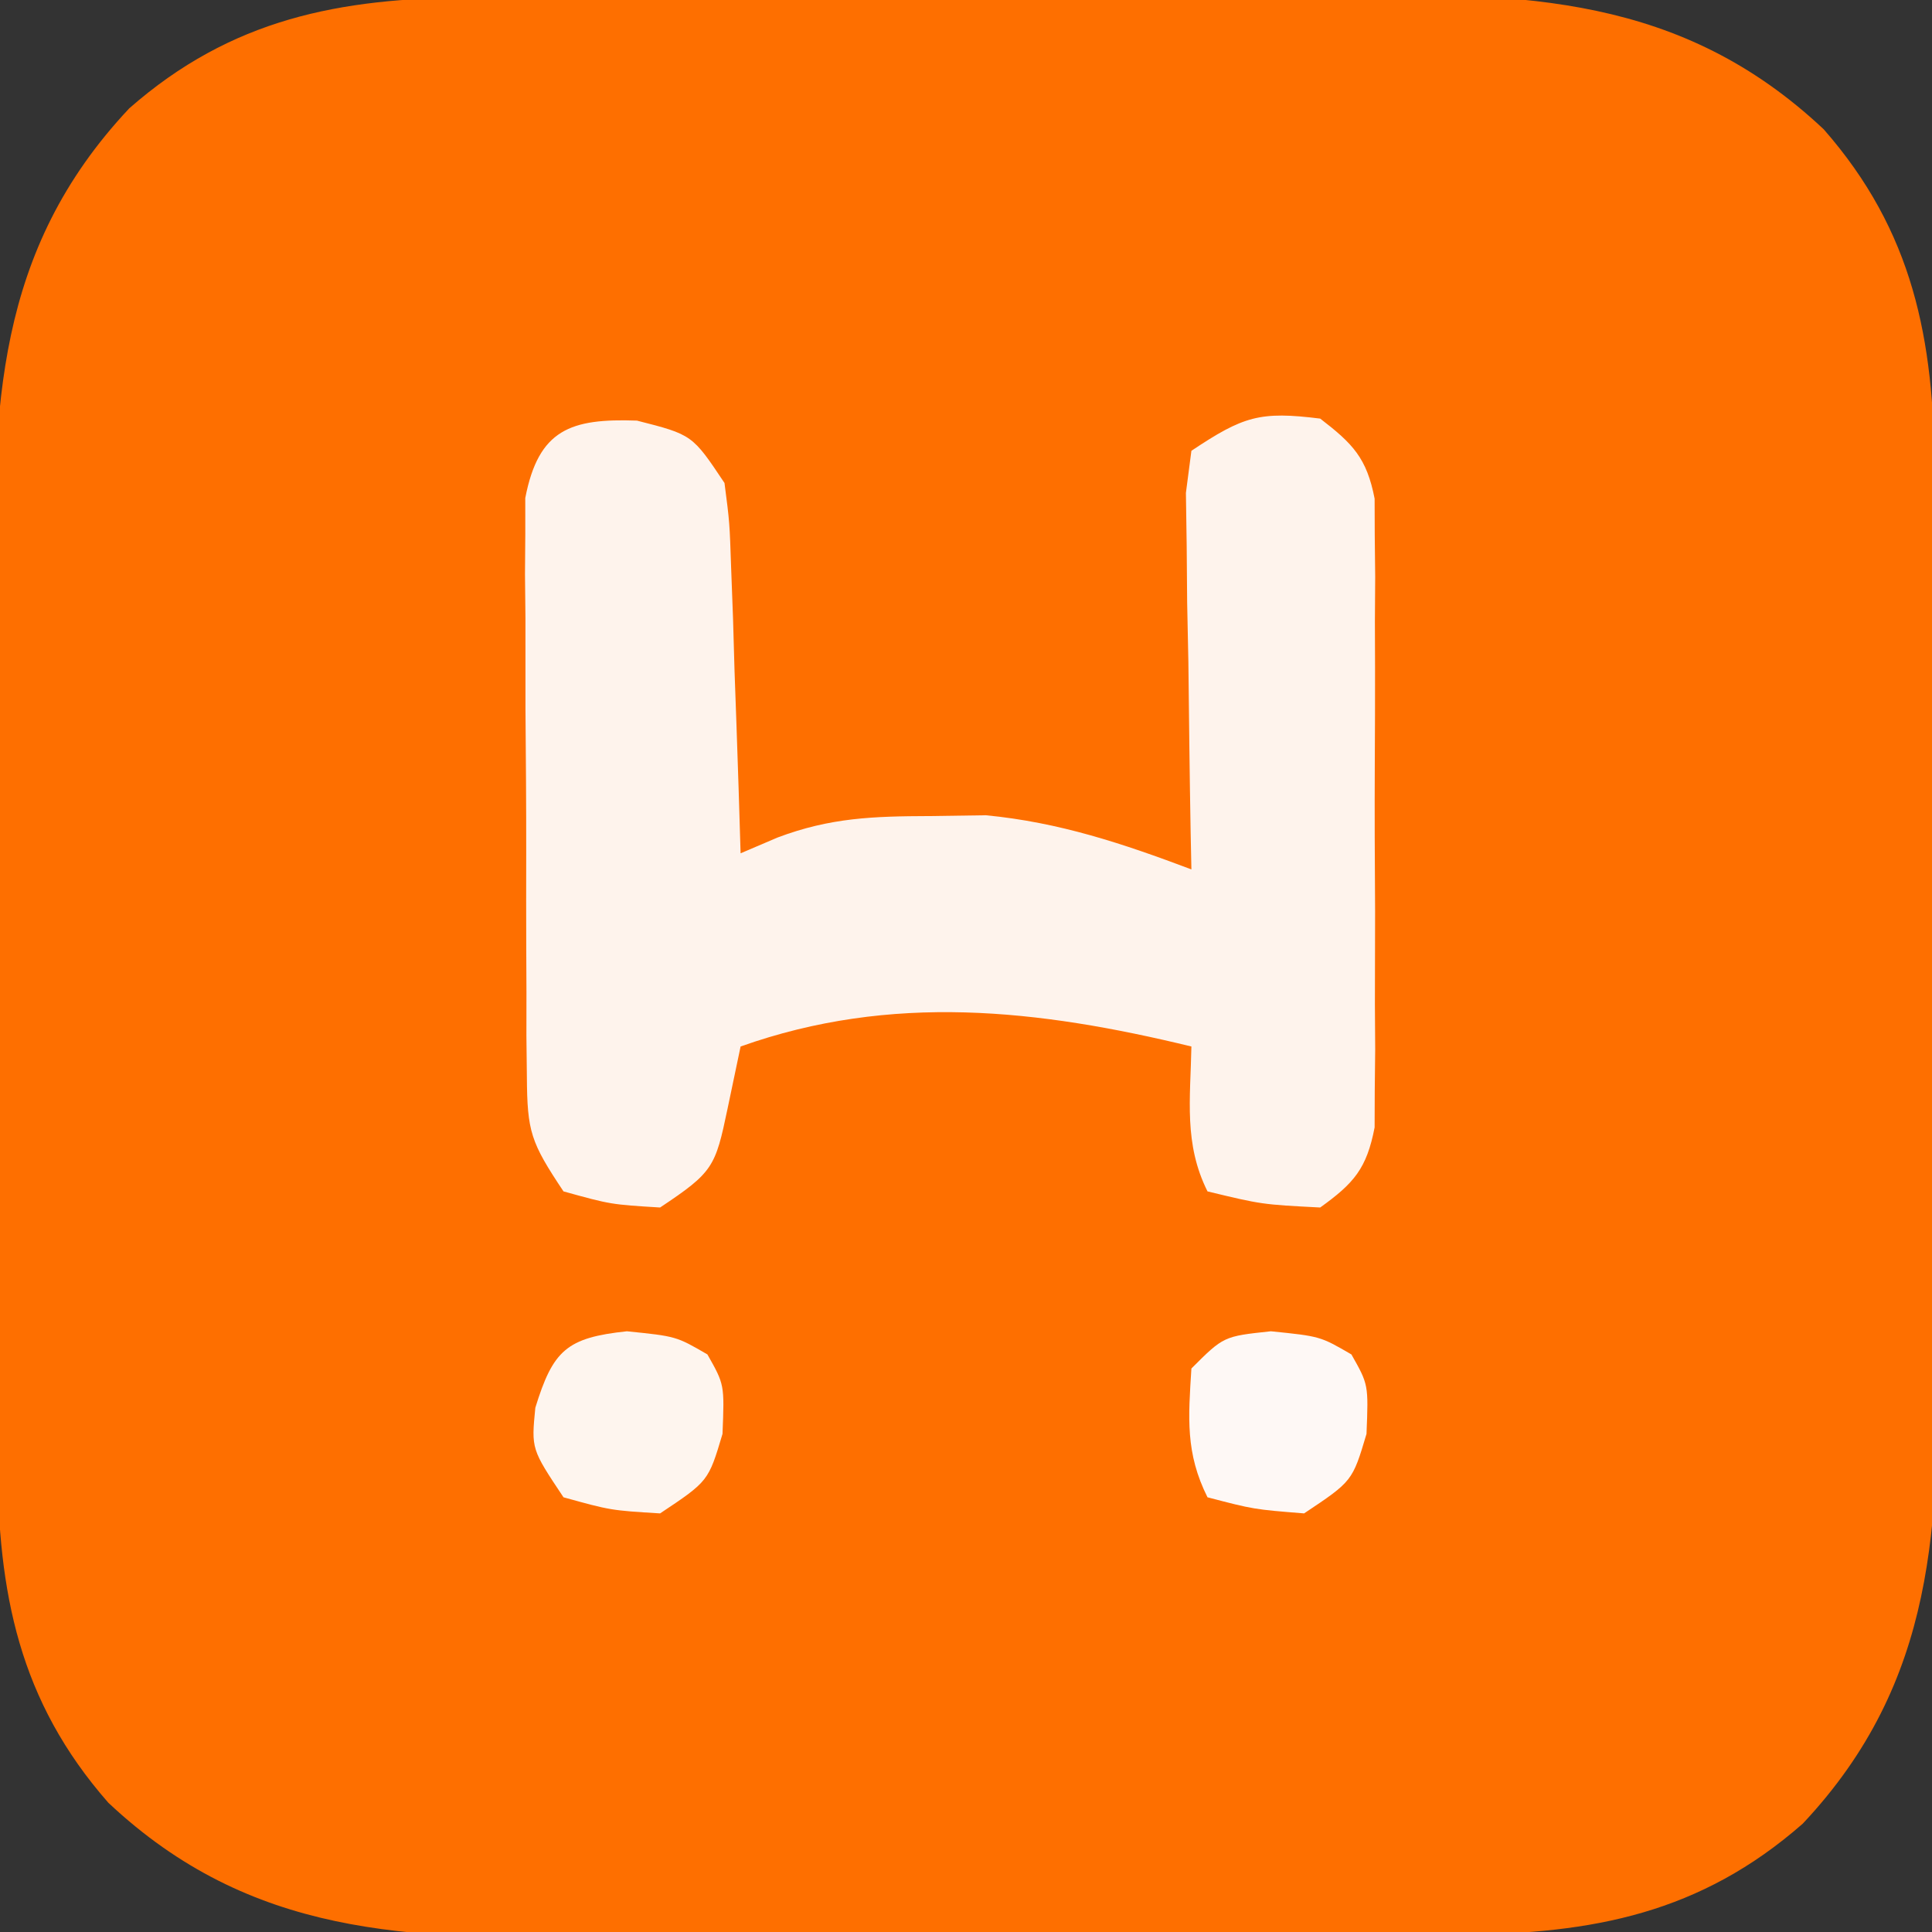 <?xml version="1.0" encoding="UTF-8"?>
<svg version="1.1" xmlns="http://www.w3.org/2000/svg" width="120" height="120">
<rect width="100%" height="100%" fill="#333333" stroke="none"/>
<path d="M0 0 C1.091 -0.007 1.091 -0.007 2.204 -0.015 C4.607 -0.03 7.009 -0.036 9.411 -0.042 C11.088 -0.048 12.765 -0.054 14.441 -0.059 C17.958 -0.07 21.474 -0.076 24.99 -0.079 C29.478 -0.085 33.965 -0.109 38.453 -0.137 C41.918 -0.156 45.383 -0.161 48.848 -0.162 C50.501 -0.165 52.155 -0.173 53.808 -0.187 C65.347 -0.272 75.109 -0.154 83.986 8.192 C89.546 14.533 90.831 21.224 90.873 29.449 C90.881 30.54 90.881 30.54 90.888 31.653 C90.903 34.056 90.91 36.458 90.915 38.86 C90.921 40.537 90.927 42.214 90.933 43.89 C90.943 47.407 90.949 50.923 90.952 54.439 C90.958 58.927 90.982 63.414 91.01 67.902 C91.029 71.367 91.034 74.832 91.036 78.297 C91.039 79.95 91.047 81.604 91.06 83.257 C91.145 94.796 91.027 104.558 82.681 113.435 C76.34 118.995 69.649 120.28 61.424 120.322 C60.697 120.327 59.97 120.332 59.22 120.337 C56.818 120.352 54.415 120.359 52.013 120.364 C50.336 120.37 48.66 120.376 46.983 120.382 C43.467 120.392 39.95 120.398 36.434 120.401 C31.946 120.407 27.459 120.431 22.972 120.459 C19.506 120.478 16.041 120.483 12.576 120.485 C10.923 120.488 9.27 120.496 7.616 120.509 C-3.922 120.594 -13.685 120.476 -22.561 112.13 C-28.122 105.789 -29.406 99.098 -29.449 90.873 C-29.454 90.146 -29.459 89.418 -29.464 88.669 C-29.479 86.267 -29.485 83.864 -29.491 81.462 C-29.497 79.785 -29.502 78.109 -29.508 76.432 C-29.519 72.916 -29.525 69.399 -29.528 65.883 C-29.534 61.395 -29.558 56.908 -29.586 52.421 C-29.605 48.955 -29.61 45.49 -29.611 42.025 C-29.614 40.372 -29.622 38.719 -29.636 37.065 C-29.721 25.527 -29.603 15.764 -21.257 6.888 C-14.916 1.327 -8.225 0.043 0 0 Z " fill="#FE6F00" transform="translate(29.288,-0.161)"/>
<path d="M0 0 C3.438 0.875 3.438 0.875 5.438 3.875 C5.756 6.327 5.756 6.327 5.852 9.199 C5.89 10.227 5.929 11.255 5.969 12.314 C6 13.386 6.031 14.458 6.062 15.562 C6.101 16.646 6.14 17.729 6.18 18.846 C6.274 21.522 6.36 24.198 6.438 26.875 C7.196 26.551 7.954 26.227 8.735 25.894 C12.017 24.657 14.685 24.574 18.188 24.562 C19.912 24.537 19.912 24.537 21.672 24.512 C26.239 24.952 30.164 26.266 34.438 27.875 C34.422 27.098 34.406 26.321 34.39 25.52 C34.328 22.013 34.289 18.507 34.25 15 C34.225 13.777 34.2 12.553 34.174 11.293 C34.164 10.126 34.154 8.96 34.145 7.758 C34.129 6.679 34.113 5.6 34.097 4.489 C34.266 3.195 34.266 3.195 34.438 1.875 C37.67 -0.28 38.689 -0.594 42.438 -0.125 C44.456 1.427 45.331 2.322 45.818 4.848 C45.822 5.97 45.822 5.97 45.826 7.115 C45.835 7.966 45.845 8.817 45.854 9.694 C45.848 10.61 45.842 11.525 45.836 12.469 C45.839 13.412 45.842 14.355 45.845 15.327 C45.847 17.32 45.841 19.314 45.829 21.308 C45.813 24.363 45.828 27.417 45.848 30.473 C45.846 32.409 45.842 34.345 45.836 36.281 C45.845 37.655 45.845 37.655 45.854 39.056 C45.845 39.907 45.835 40.758 45.826 41.635 C45.823 42.383 45.821 43.131 45.818 43.902 C45.325 46.457 44.538 47.366 42.438 48.875 C38.812 48.688 38.812 48.688 35.438 47.875 C33.959 44.918 34.377 42.133 34.438 38.875 C24.918 36.562 15.808 35.543 6.438 38.875 C6.169 40.154 5.901 41.432 5.625 42.75 C4.866 46.372 4.737 46.676 1.438 48.875 C-1.625 48.688 -1.625 48.688 -4.562 47.875 C-6.603 44.814 -6.815 44.178 -6.837 40.727 C-6.847 39.896 -6.856 39.065 -6.866 38.208 C-6.865 37.315 -6.864 36.421 -6.863 35.5 C-6.868 34.579 -6.872 33.658 -6.876 32.709 C-6.882 30.763 -6.883 28.816 -6.878 26.869 C-6.875 23.886 -6.898 20.905 -6.924 17.922 C-6.926 16.031 -6.927 14.141 -6.926 12.25 C-6.935 11.356 -6.944 10.462 -6.954 9.542 C-6.947 8.711 -6.941 7.88 -6.935 7.023 C-6.935 6.293 -6.936 5.563 -6.937 4.81 C-6.111 0.542 -4.119 -0.145 0 0 Z " fill="#FEF3EC" transform="translate(39.562,26.125)"/>
<path d="M0 0 C3.062 0.312 3.062 0.312 5 1.438 C6.062 3.312 6.062 3.312 5.938 6.375 C5.062 9.312 5.062 9.312 2.062 11.312 C-1 11.125 -1 11.125 -3.938 10.312 C-5.938 7.312 -5.938 7.312 -5.688 4.75 C-4.587 1.174 -3.742 0.398 0 0 Z " fill="#FEF5EE" transform="translate(38.938,82.688)"/>
<path d="M0 0 C3.062 0.312 3.062 0.312 5 1.438 C6.062 3.312 6.062 3.312 5.938 6.375 C5.062 9.312 5.062 9.312 2.062 11.312 C-1.062 11.062 -1.062 11.062 -3.938 10.312 C-5.319 7.55 -5.128 5.365 -4.938 2.312 C-2.938 0.312 -2.938 0.312 0 0 Z " fill="#FEF8F5" transform="translate(78.938,82.688)"/>
</svg>
